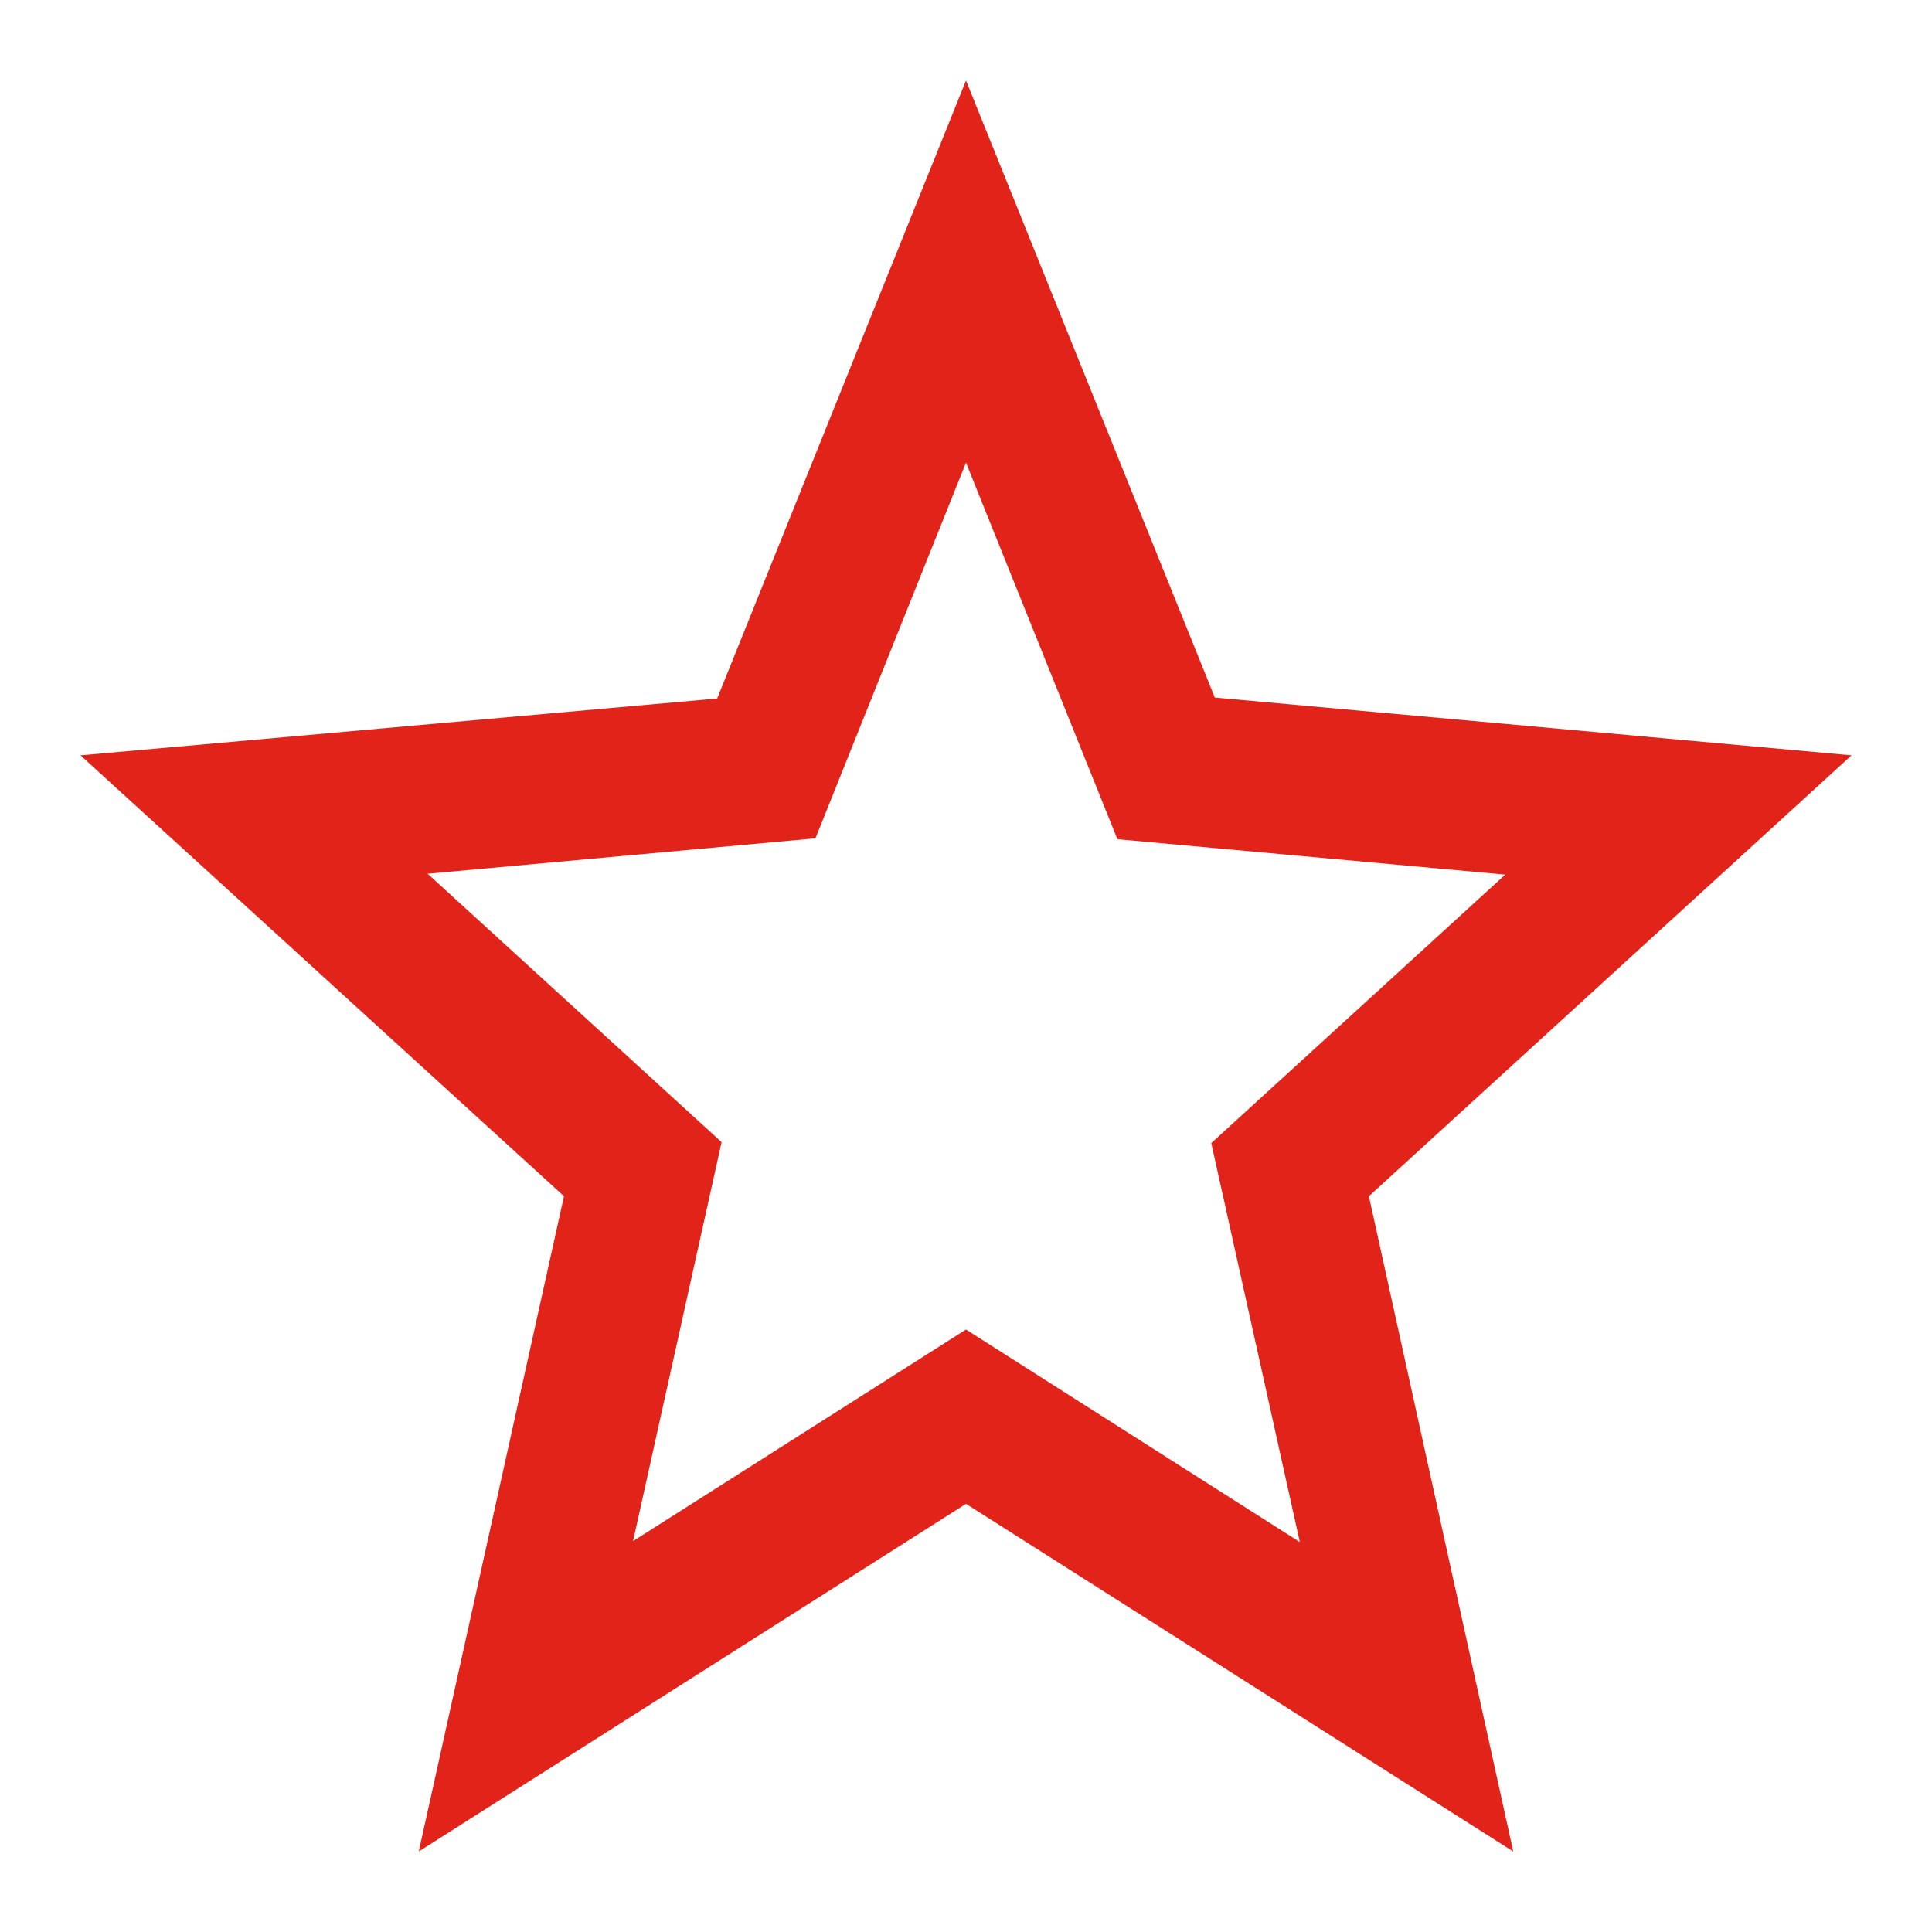 <svg xmlns="http://www.w3.org/2000/svg" xmlns:xlink="http://www.w3.org/1999/xlink" width="24" height="24" viewBox="0 0 24 24">
    <defs>
        <path id="a" d="M23 9.383l-7.909-.718L12 1 8.909 8.677 1 9.383l6.006 5.477L5.202 23 12 18.681 18.798 23l-1.793-8.14L23 9.383zm-11 7.133l-4.136 2.628 1.1-4.956-3.652-3.334 4.818-.44L12 5.747l1.881 4.678 4.818.44-3.652 3.335 1.1 4.956L12 16.516z"/>
    </defs>
    <g fill="none" fill-rule="evenodd">
        <path d="M0 0h24v24H0z"/>
        <mask id="b" fill="#fff">
            <use xlink:href="#a"/>
        </mask>
        <use fill="#e2231a" fill-rule="nonzero" xlink:href="#a"/>
    </g>
</svg>

